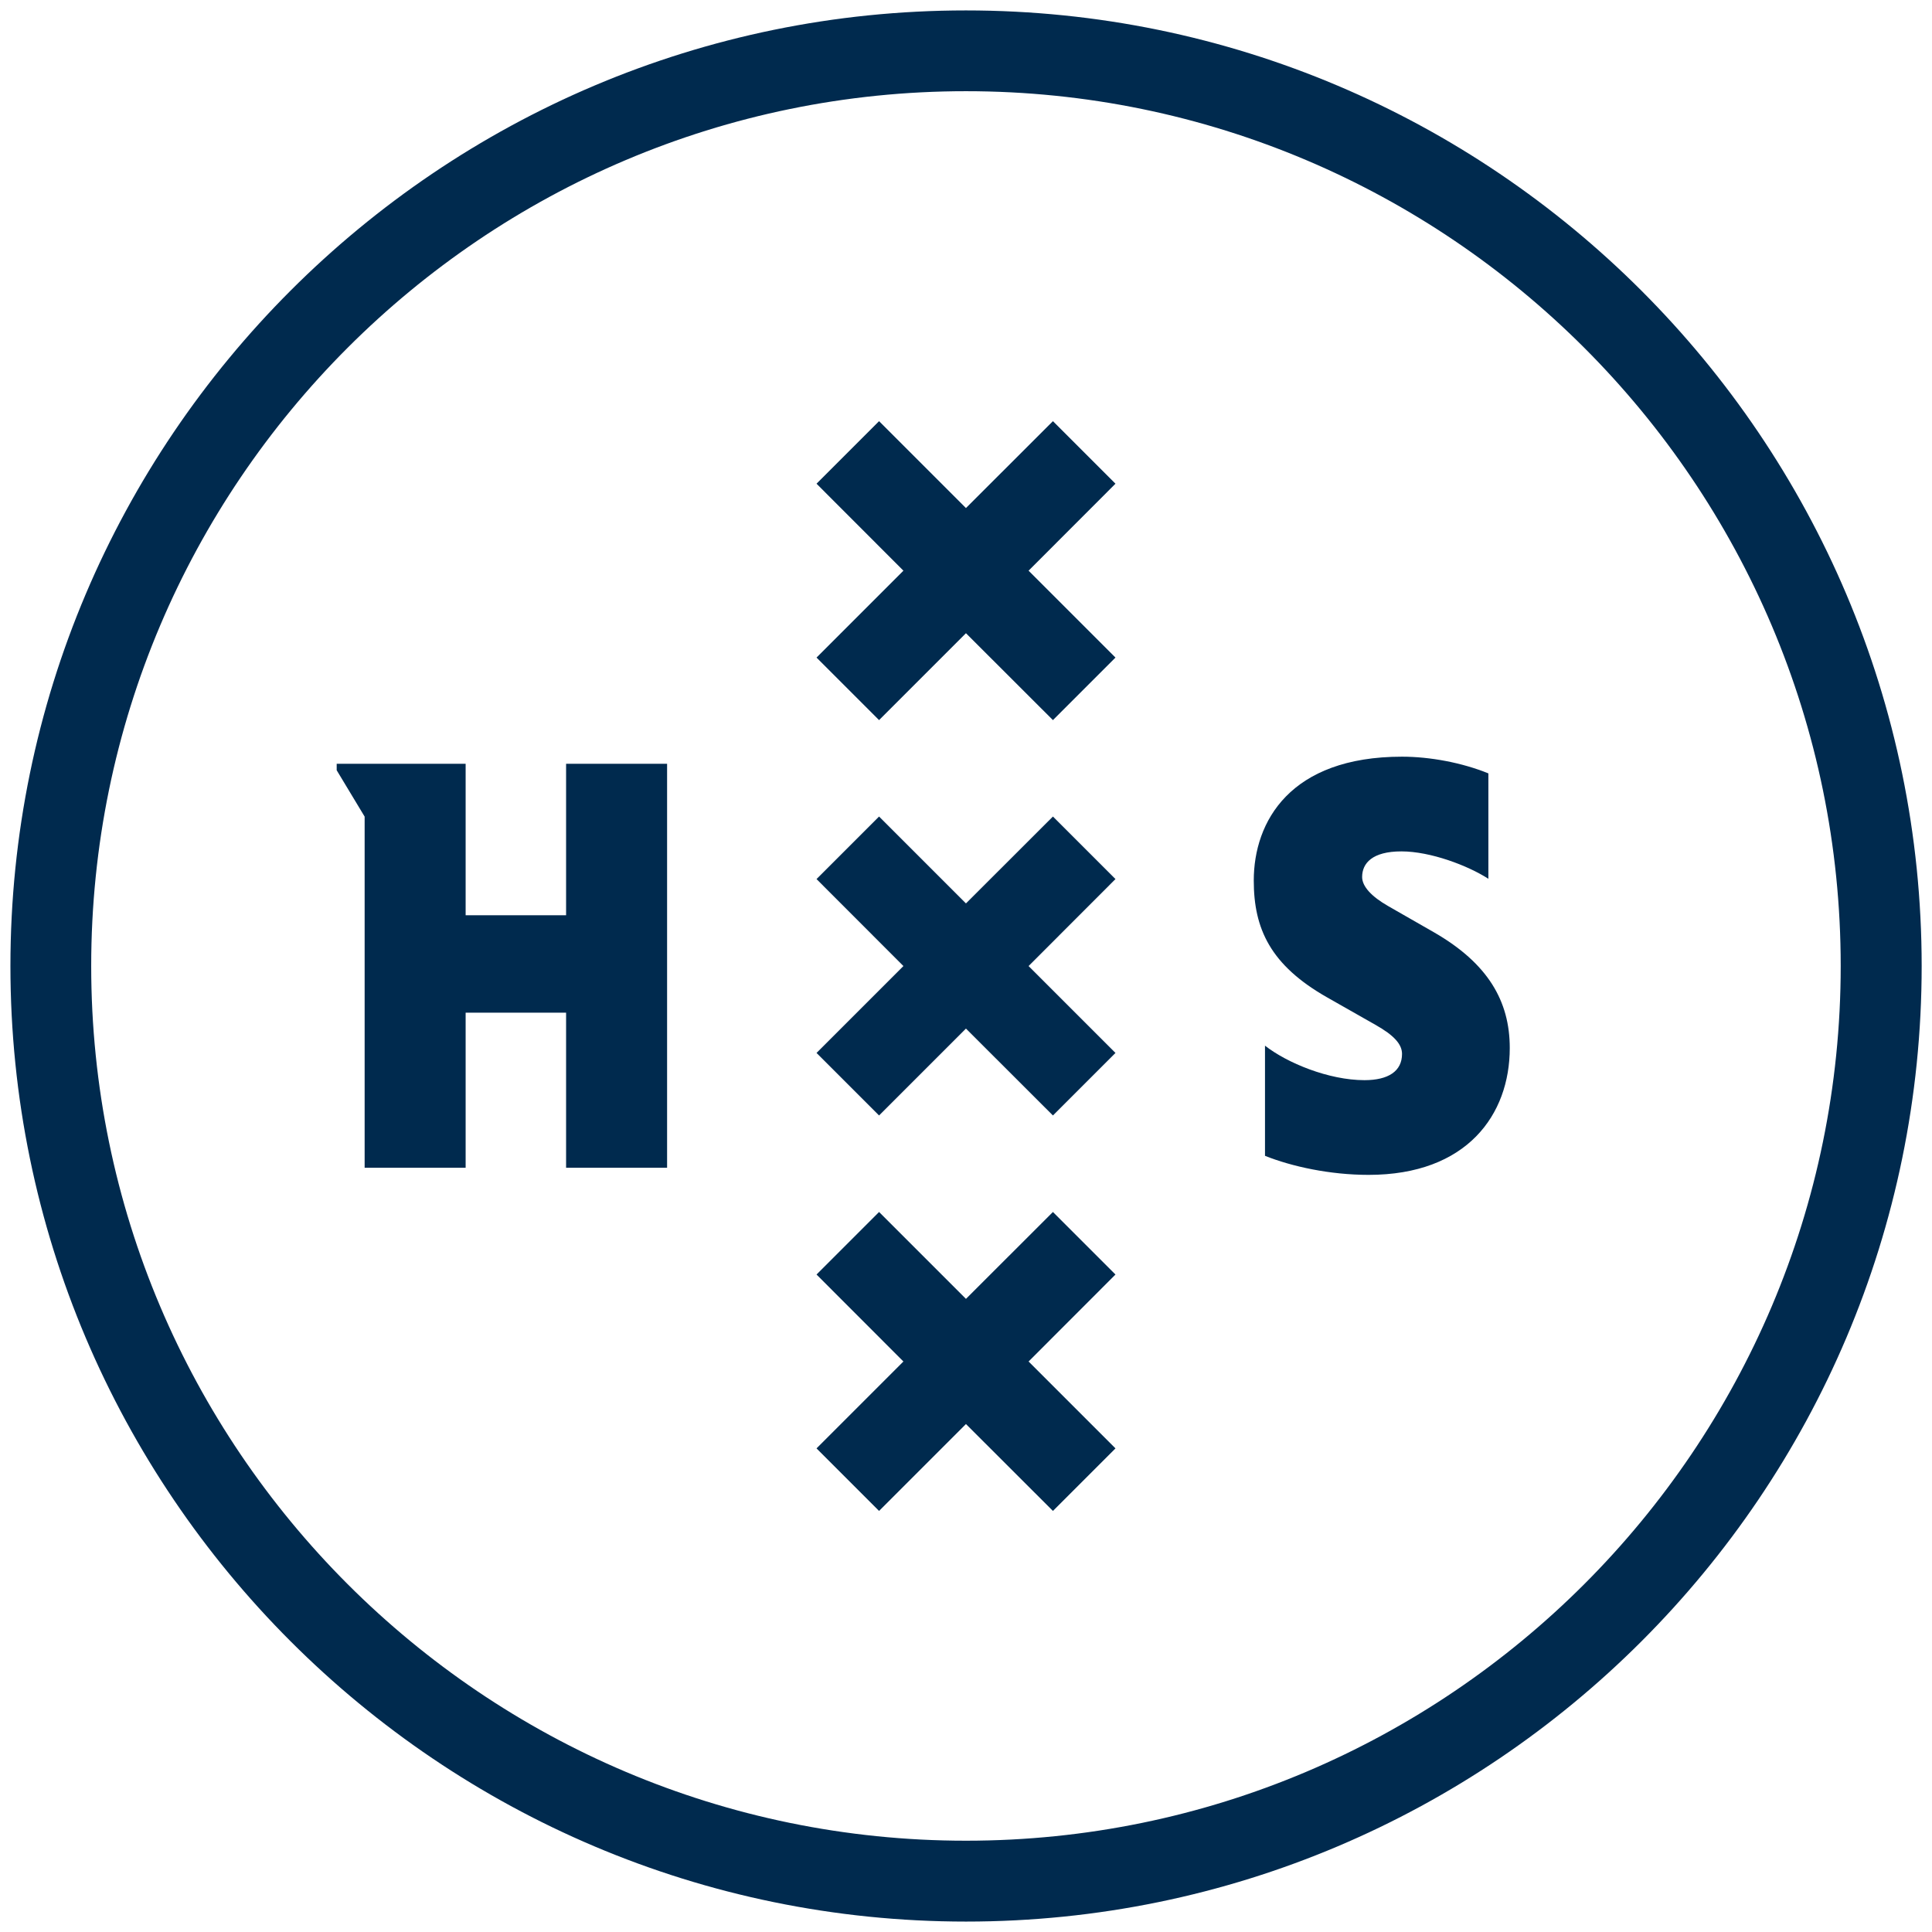 <?xml version="1.0" encoding="utf-8"?>
<!-- Generator: Adobe Illustrator 26.2.1, SVG Export Plug-In . SVG Version: 6.00 Build 0)  -->
<svg version="1.1" id="Layer_1" xmlns="http://www.w3.org/2000/svg" xmlns:xlink="http://www.w3.org/1999/xlink" x="0px" y="0px"
	 viewBox="0 0 215.01 215.01" style="enable-background:new 0 0 215.01 215.01;" xml:space="preserve">
<style type="text/css">
	.st0{fill:#7CA7D0;}
	.st1{fill:#FEBC18;}
	.st2{fill:#EE2C3C;}
	.st3{fill:#FFFFFF;}
	.st4{fill:#002A4E;}
</style>
<g>
	<polygon class="st4" points="63,101.86 51.82,101.86 51.82,85 37.47,85 37.47,85.72 40.58,90.88 40.58,129.96 51.82,129.96 
		51.82,112.7 63,112.7 63,129.96 74.24,129.96 74.24,85 63,85 	"/>
	<path class="st4" d="M159.61,103.77l-5.1-2.92c-1.86-1.06-2.92-2.19-2.92-3.25c0-1.53,1.13-2.85,4.37-2.85
		c3.25,0,7.42,1.59,9.68,3.05V86.07c-2.92-1.19-6.5-1.86-9.61-1.86c-12.46,0-16.5,7.22-16.5,13.79c0,5.37,1.86,9.41,8.15,12.99
		l5.37,3.05c2.12,1.19,2.98,2.19,2.98,3.25c0,1.92-1.52,2.92-4.18,2.92c-3.98,0-8.62-1.92-11.07-3.84v12.26
		c2.98,1.19,7.22,2.12,11.53,2.12c10.94,0,15.71-6.69,15.71-14.12C168.02,111.39,165.57,107.21,159.61,103.77z"/>
	<path class="st4" d="M107.5,1.16C48.86,1.16,1.16,48.86,1.16,107.5h0c0,58.64,47.71,106.35,106.35,106.35
		s106.35-47.71,106.35-106.35h0C213.85,48.86,166.14,1.16,107.5,1.16z M204.85,107.5c0,53.68-43.67,97.35-97.35,97.35
		s-97.35-43.67-97.35-97.35h0c0-53.68,43.67-97.35,97.35-97.35S204.85,53.83,204.85,107.5L204.85,107.5z"/>
	<polygon class="st4" points="117.18,46.87 107.5,56.54 97.83,46.87 90.87,53.83 100.54,63.51 90.87,73.18 97.83,80.14 107.5,70.47 
		117.18,80.14 124.14,73.18 114.47,63.51 124.14,53.83 	"/>
	<polygon class="st4" points="117.18,134.88 107.5,144.55 97.83,134.88 90.87,141.84 100.54,151.52 90.87,161.19 97.83,168.15 
		107.5,158.48 117.18,168.15 124.14,161.19 114.47,151.52 124.14,141.84 	"/>
	<polygon class="st4" points="117.18,90.87 107.5,100.54 97.83,90.87 90.87,97.83 100.54,107.51 90.87,117.18 97.83,124.14 
		107.5,114.47 117.18,124.14 124.14,117.18 114.47,107.51 124.14,97.83 	"/>
</g>
</svg>
